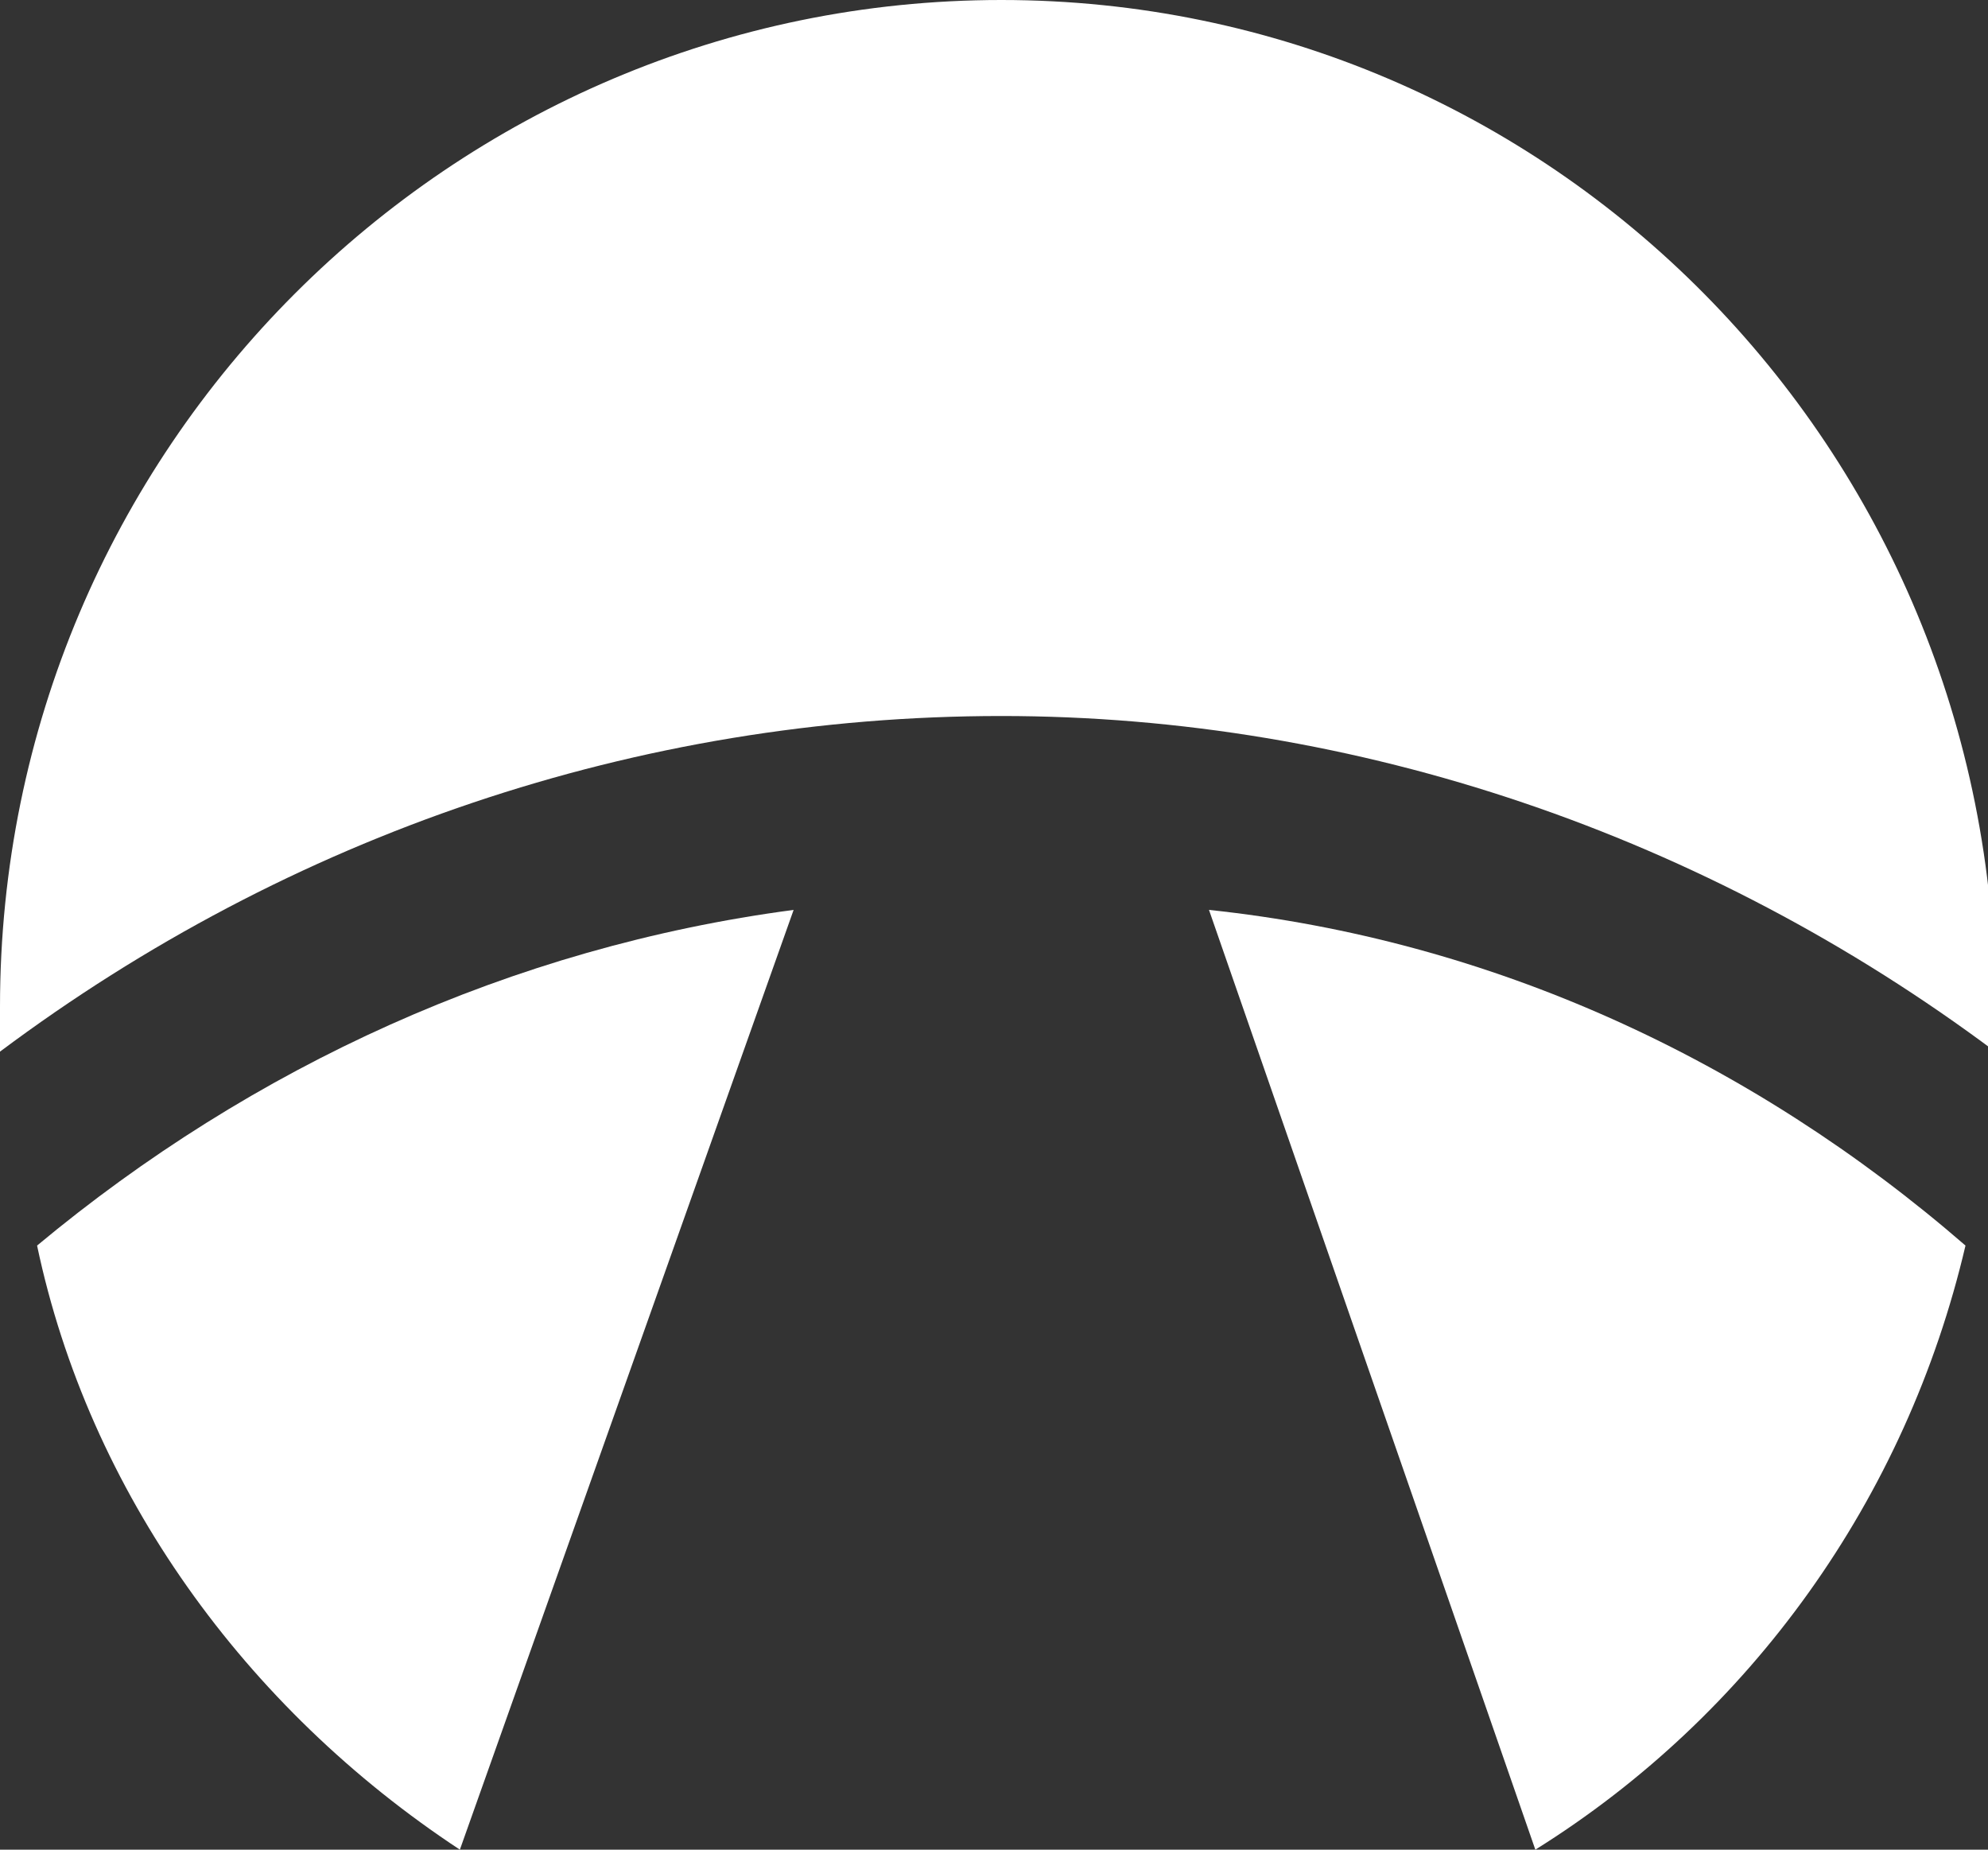 <svg width="43" height="40" viewBox="0 0 43 40" fill="none" xmlns="http://www.w3.org/2000/svg">
<rect x="0" y="0" width="43" height="40" fill="#333333" stroke="none"/>
<g clip-path="url(#clip0_1628_443)">
<path d="M9.947 40L17.166 19.677C11.07 20.484 5.455 23.064 0.802 26.936C1.925 32.258 5.294 36.935 9.947 40Z" fill="white"/>
<path d="M33.209 40C37.861 37.097 41.23 32.419 42.513 26.936C37.861 22.903 32.246 20.323 26.15 19.677L33.209 40Z" fill="white"/>
<path d="M43.155 22.742V21.774C43.155 9.677 33.529 0 21.658 0C9.786 0 0 9.677 0 21.774V22.742C6.257 18.064 13.797 15.484 21.658 15.484C29.358 15.484 36.898 18.064 43.155 22.742Z" fill="white"/>
</g>
<defs>
<clipPath id="clip0_1628_443">
<rect width="43" height="40" fill="white"/>
</clipPath>
</defs>
</svg>
